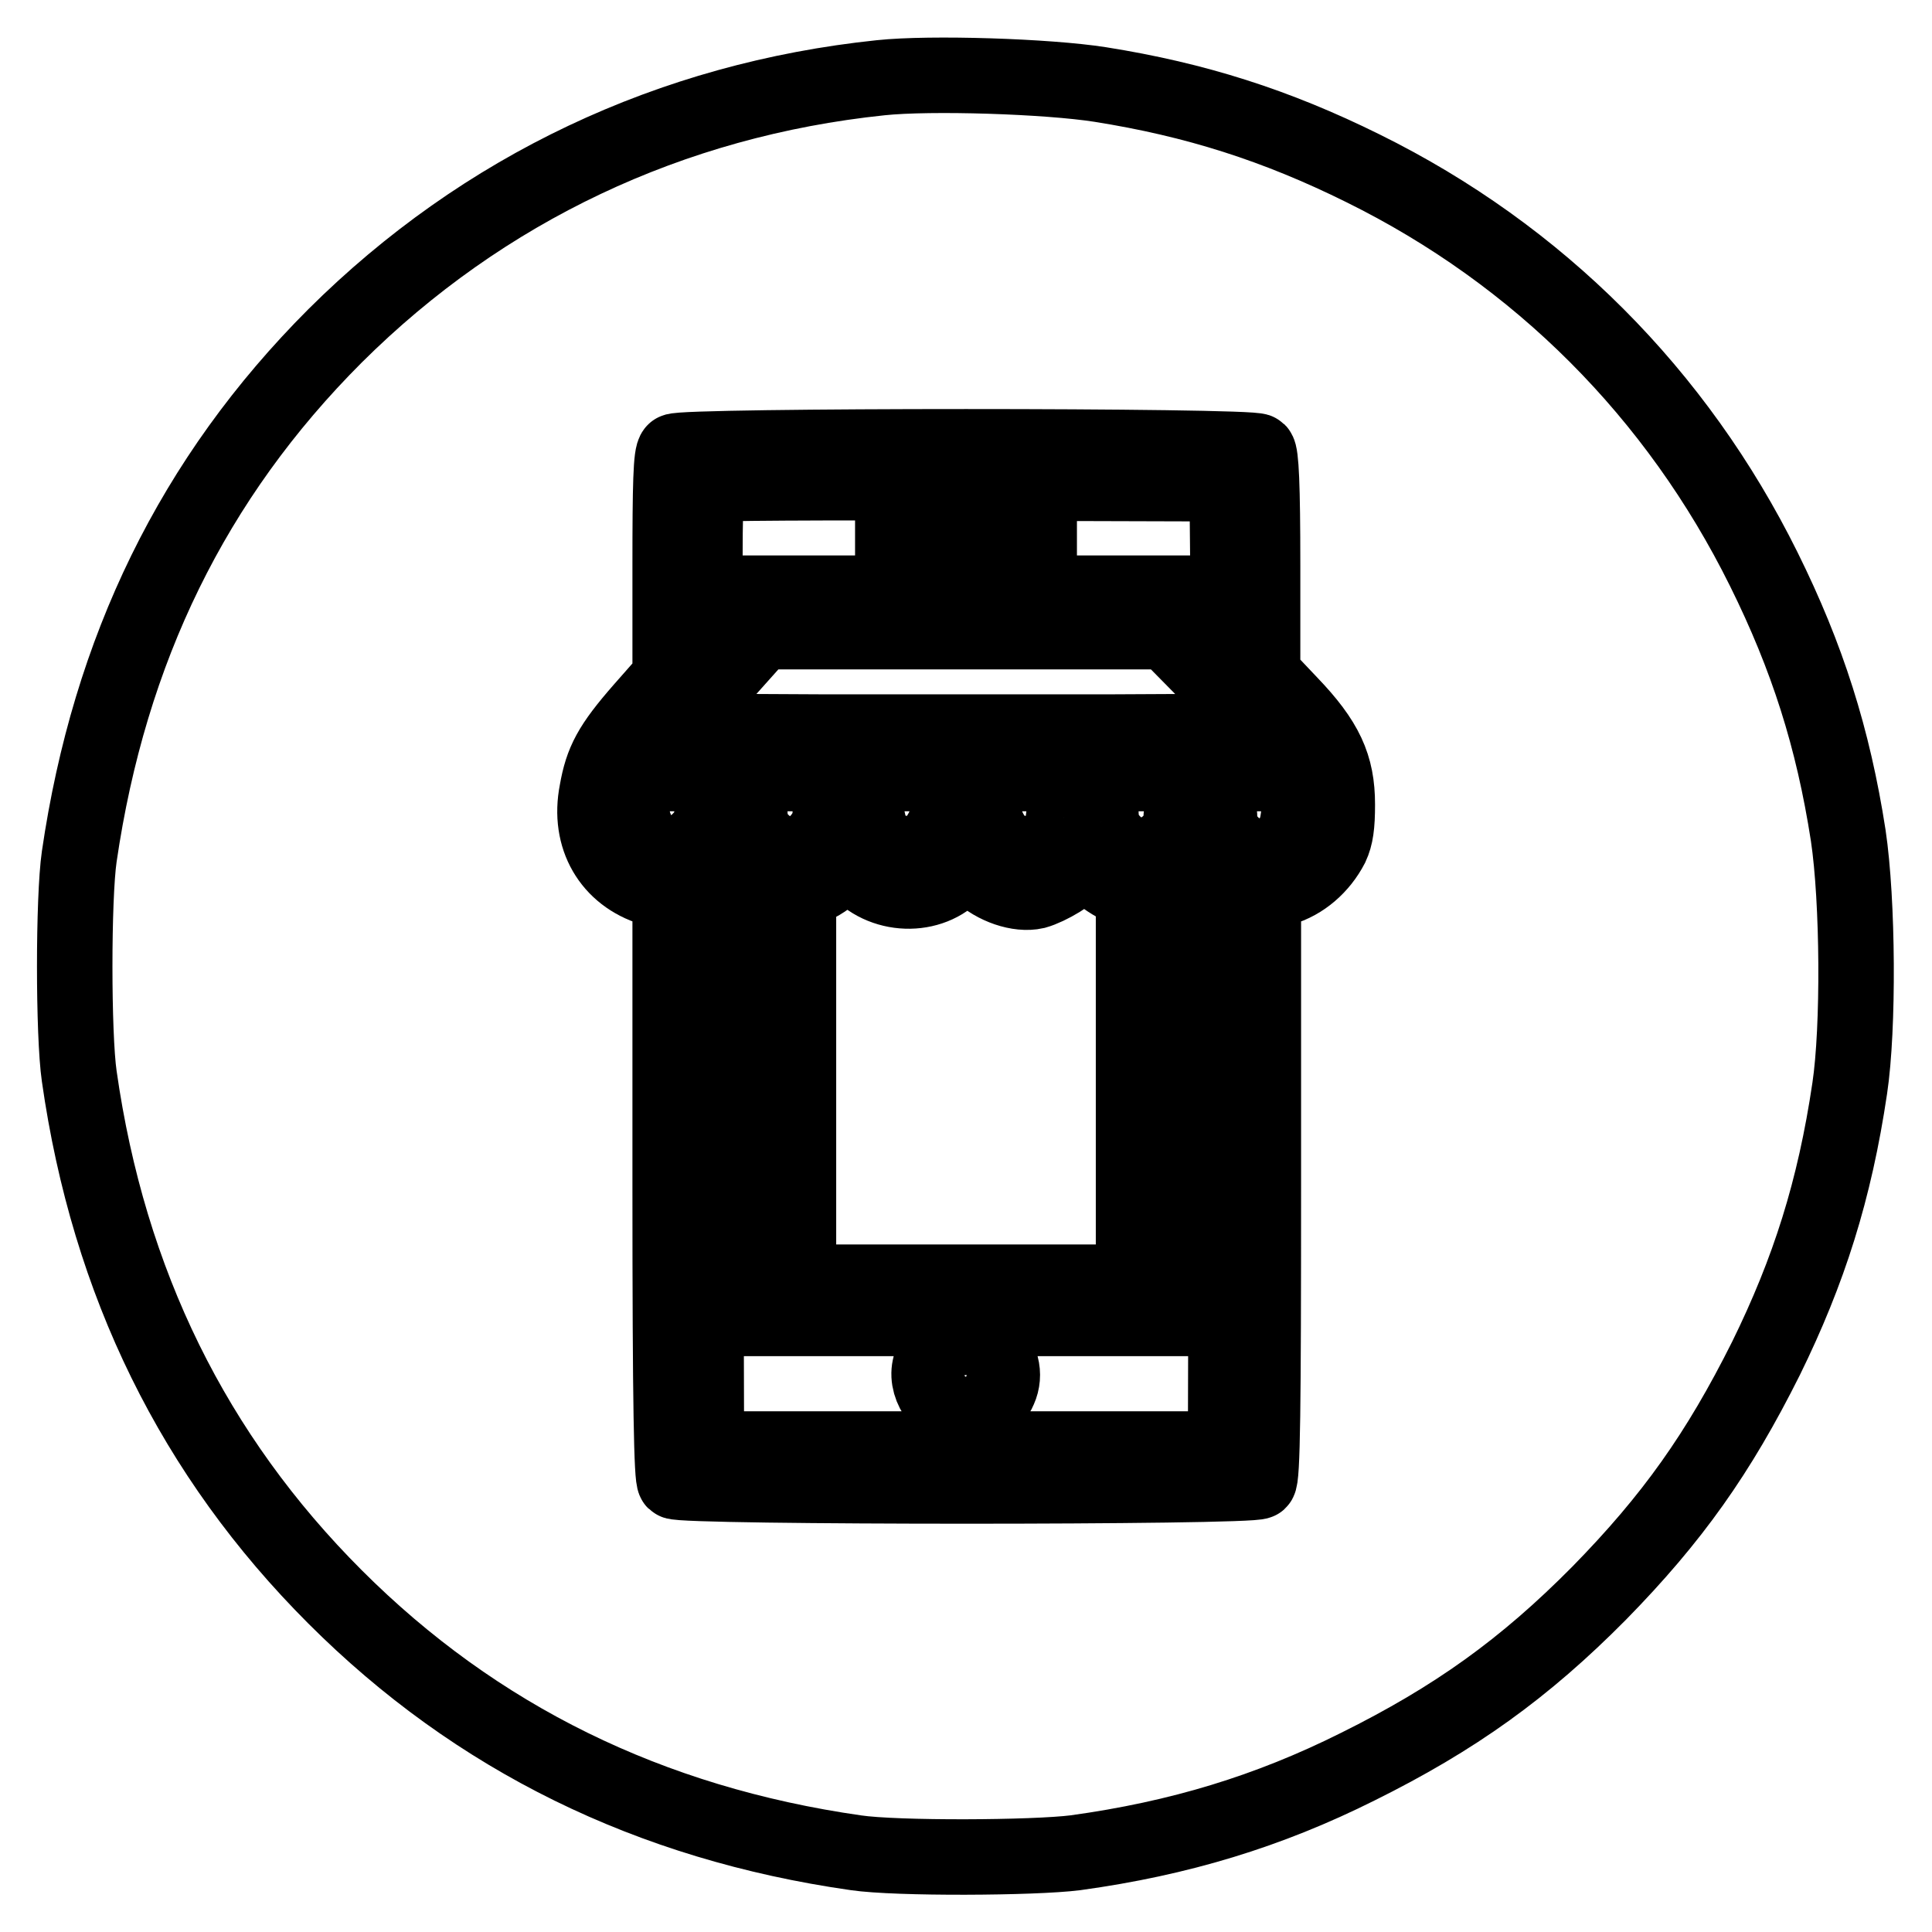 <?xml version="1.0" encoding="utf-8"?>
<!-- Svg Vector Icons : http://www.onlinewebfonts.com/icon -->
<!DOCTYPE svg PUBLIC "-//W3C//DTD SVG 1.1//EN" "http://www.w3.org/Graphics/SVG/1.1/DTD/svg11.dtd">
<svg version="1.1" xmlns="http://www.w3.org/2000/svg" xmlns:xlink="http://www.w3.org/1999/xlink" x="0px" y="0px" viewBox="0 0 256 256" enable-background="new 0 0 256 256" xml:space="preserve">
<g><g><g><path stroke-width="10" fill-opacity="0" stroke="#000000"  d="M116.7,10.3C88.9,13.2,64,25,44.4,44.5c-18.8,18.8-29.9,41.6-33.9,69c-0.8,5.5-0.8,23.6,0,29.1c3.9,27.4,15.2,50.3,33.9,69c18.7,18.7,41.7,30,69,33.9c5.4,0.8,23.6,0.7,29.1,0c13.8-1.9,25.6-5.5,37.4-11.4c12.9-6.4,22.1-13,32-23c9.7-9.9,15.8-18.5,22.1-31.1c5.7-11.6,9.1-22.3,11.1-35.8c1.2-8,1.1-24.8-0.2-33.5c-2-12.9-5.4-23.6-11.2-35.3c-11.5-23.2-29.8-41.6-53.1-53.1c-11.5-5.7-22.2-9.1-34.8-11.1C138.8,10.1,123.3,9.6,116.7,10.3z M166.7,59.8c0.4,0.4,0.6,4.4,0.6,15.1v14.5l3.6,3.8c4.8,5,6.3,8.3,6.3,13.4c0,2.8-0.2,4.2-0.8,5.5c-1.4,2.7-3.8,4.8-6.6,5.6l-2.4,0.7v38.7c0,29.5-0.1,38.8-0.6,39.2c-0.8,0.8-76.6,0.8-77.4,0c-0.4-0.4-0.6-9.7-0.6-39.2v-38.7l-2.4-0.7c-5.5-1.7-8.5-6.7-7.3-12.8c0.7-4,1.8-6.1,6-10.9l3.7-4.2V75c0-10.8,0.1-14.8,0.6-15.2C90.1,59,165.9,59,166.7,59.8z"/><path stroke-width="10" fill-opacity="0" stroke="#000000"  d="M93.7,64.2c-0.2,0.1-0.3,4.8-0.3,10.3v9.9l2.9-2.9l2.9-2.9h28.8h28.8l3,2.9l3,2.9l-0.1-10.2l-0.1-10.1l-34.2-0.1C109.4,63.9,93.8,64,93.7,64.2z M137.7,71.5V74H128h-9.7v-2.5v-2.5h9.7h9.7V71.5z"/><path stroke-width="10" fill-opacity="0" stroke="#000000"  d="M95,90.3l-5.9,6.6l19.4,0.1c10.7,0,28.3,0,39.2,0l19.8-0.1l-6.4-6.6l-6.5-6.6h-26.8h-26.9L95,90.3z"/><path stroke-width="10" fill-opacity="0" stroke="#000000"  d="M84.2,103.6c-1.7,4.9,0.8,9.7,5,9.7c1.9,0,5.1-3,5.1-4.8c0-2,0.8-3,2.3-3c1.4,0,2.8,1.4,2.8,2.9c0,2.3,2.9,4.9,5.3,4.9c2.6,0,5.3-2.8,5.3-5.4c0-1.2,1.2-2.4,2.5-2.4c1.4,0,2,0.7,2.5,3.2c0.6,3,2.3,4.4,5.2,4.4c2,0,2.5-0.2,3.6-1.5c0.7-0.8,1.5-2.3,1.7-3.2c0.4-2.3,0.9-2.9,2.5-2.9c1.6,0,2.1,0.6,2.5,2.9c0.2,1,0.9,2.4,1.7,3.2c1.2,1.3,1.6,1.5,3.7,1.5c2.1,0,2.5-0.2,3.7-1.5c0.8-0.9,1.3-2,1.3-2.8c0-1.8,1.2-3.3,2.5-3.3c1.4,0,2.5,1.2,2.5,2.7c0,2.5,2.6,5.1,5.2,5.2c2.7,0,5.4-2.5,5.4-4.9c0-1.5,1.3-2.9,2.8-2.9s2.3,1.1,2.3,2.8c0,2.5,2.6,5.1,5.3,5.1c1.8,0,3.8-1.3,4.6-3c0.7-1.5,0.9-5.1,0.4-7l-0.3-1h-43.6H84.7L84.2,103.6z"/><path stroke-width="10" fill-opacity="0" stroke="#000000"  d="M110.5,115.6c-1.1,1-2.6,1.9-3.4,2l-1.3,0.3v26v26H128h22.2v-26v-26l-1.3-0.3c-0.7-0.1-2.3-1.1-3.5-2.1c-2-1.8-2.1-1.8-2.6-0.9c-0.6,1.1-3.8,3-5.6,3.5c-2.2,0.5-5.4-0.6-7.4-2.5l-1.9-1.8l-0.9,1.2c-3.1,4-9.7,4.1-13.3,0.2l-1.2-1.2L110.5,115.6z"/><path stroke-width="10" fill-opacity="0" stroke="#000000"  d="M158.6,114.5c-0.3,0.5-1.1,1.3-1.9,1.8l-1.4,0.9v28.7v28.8H128h-27.3V146v-28.6l-1.3-0.7c-0.8-0.4-1.7-1.2-2.1-1.7c-0.4-0.6-0.7-0.8-0.7-0.5c0,0.3-0.7,1-1.6,1.6l-1.6,1.1l0.1,37.4l0.1,37.4H128h34.4l0.1-37.4l0.1-37.5l-1.8-1.8C159.2,113.8,159,113.7,158.6,114.5z M130.9,178.4c1.8,1.4,2.4,3.7,1.5,5.7c-0.7,1.7-2.7,3.1-4.4,3.1c-2.9,0-5.4-3.2-4.8-6C123.8,178,128.3,176.3,130.9,178.4z"/></g></g></g>
</svg>